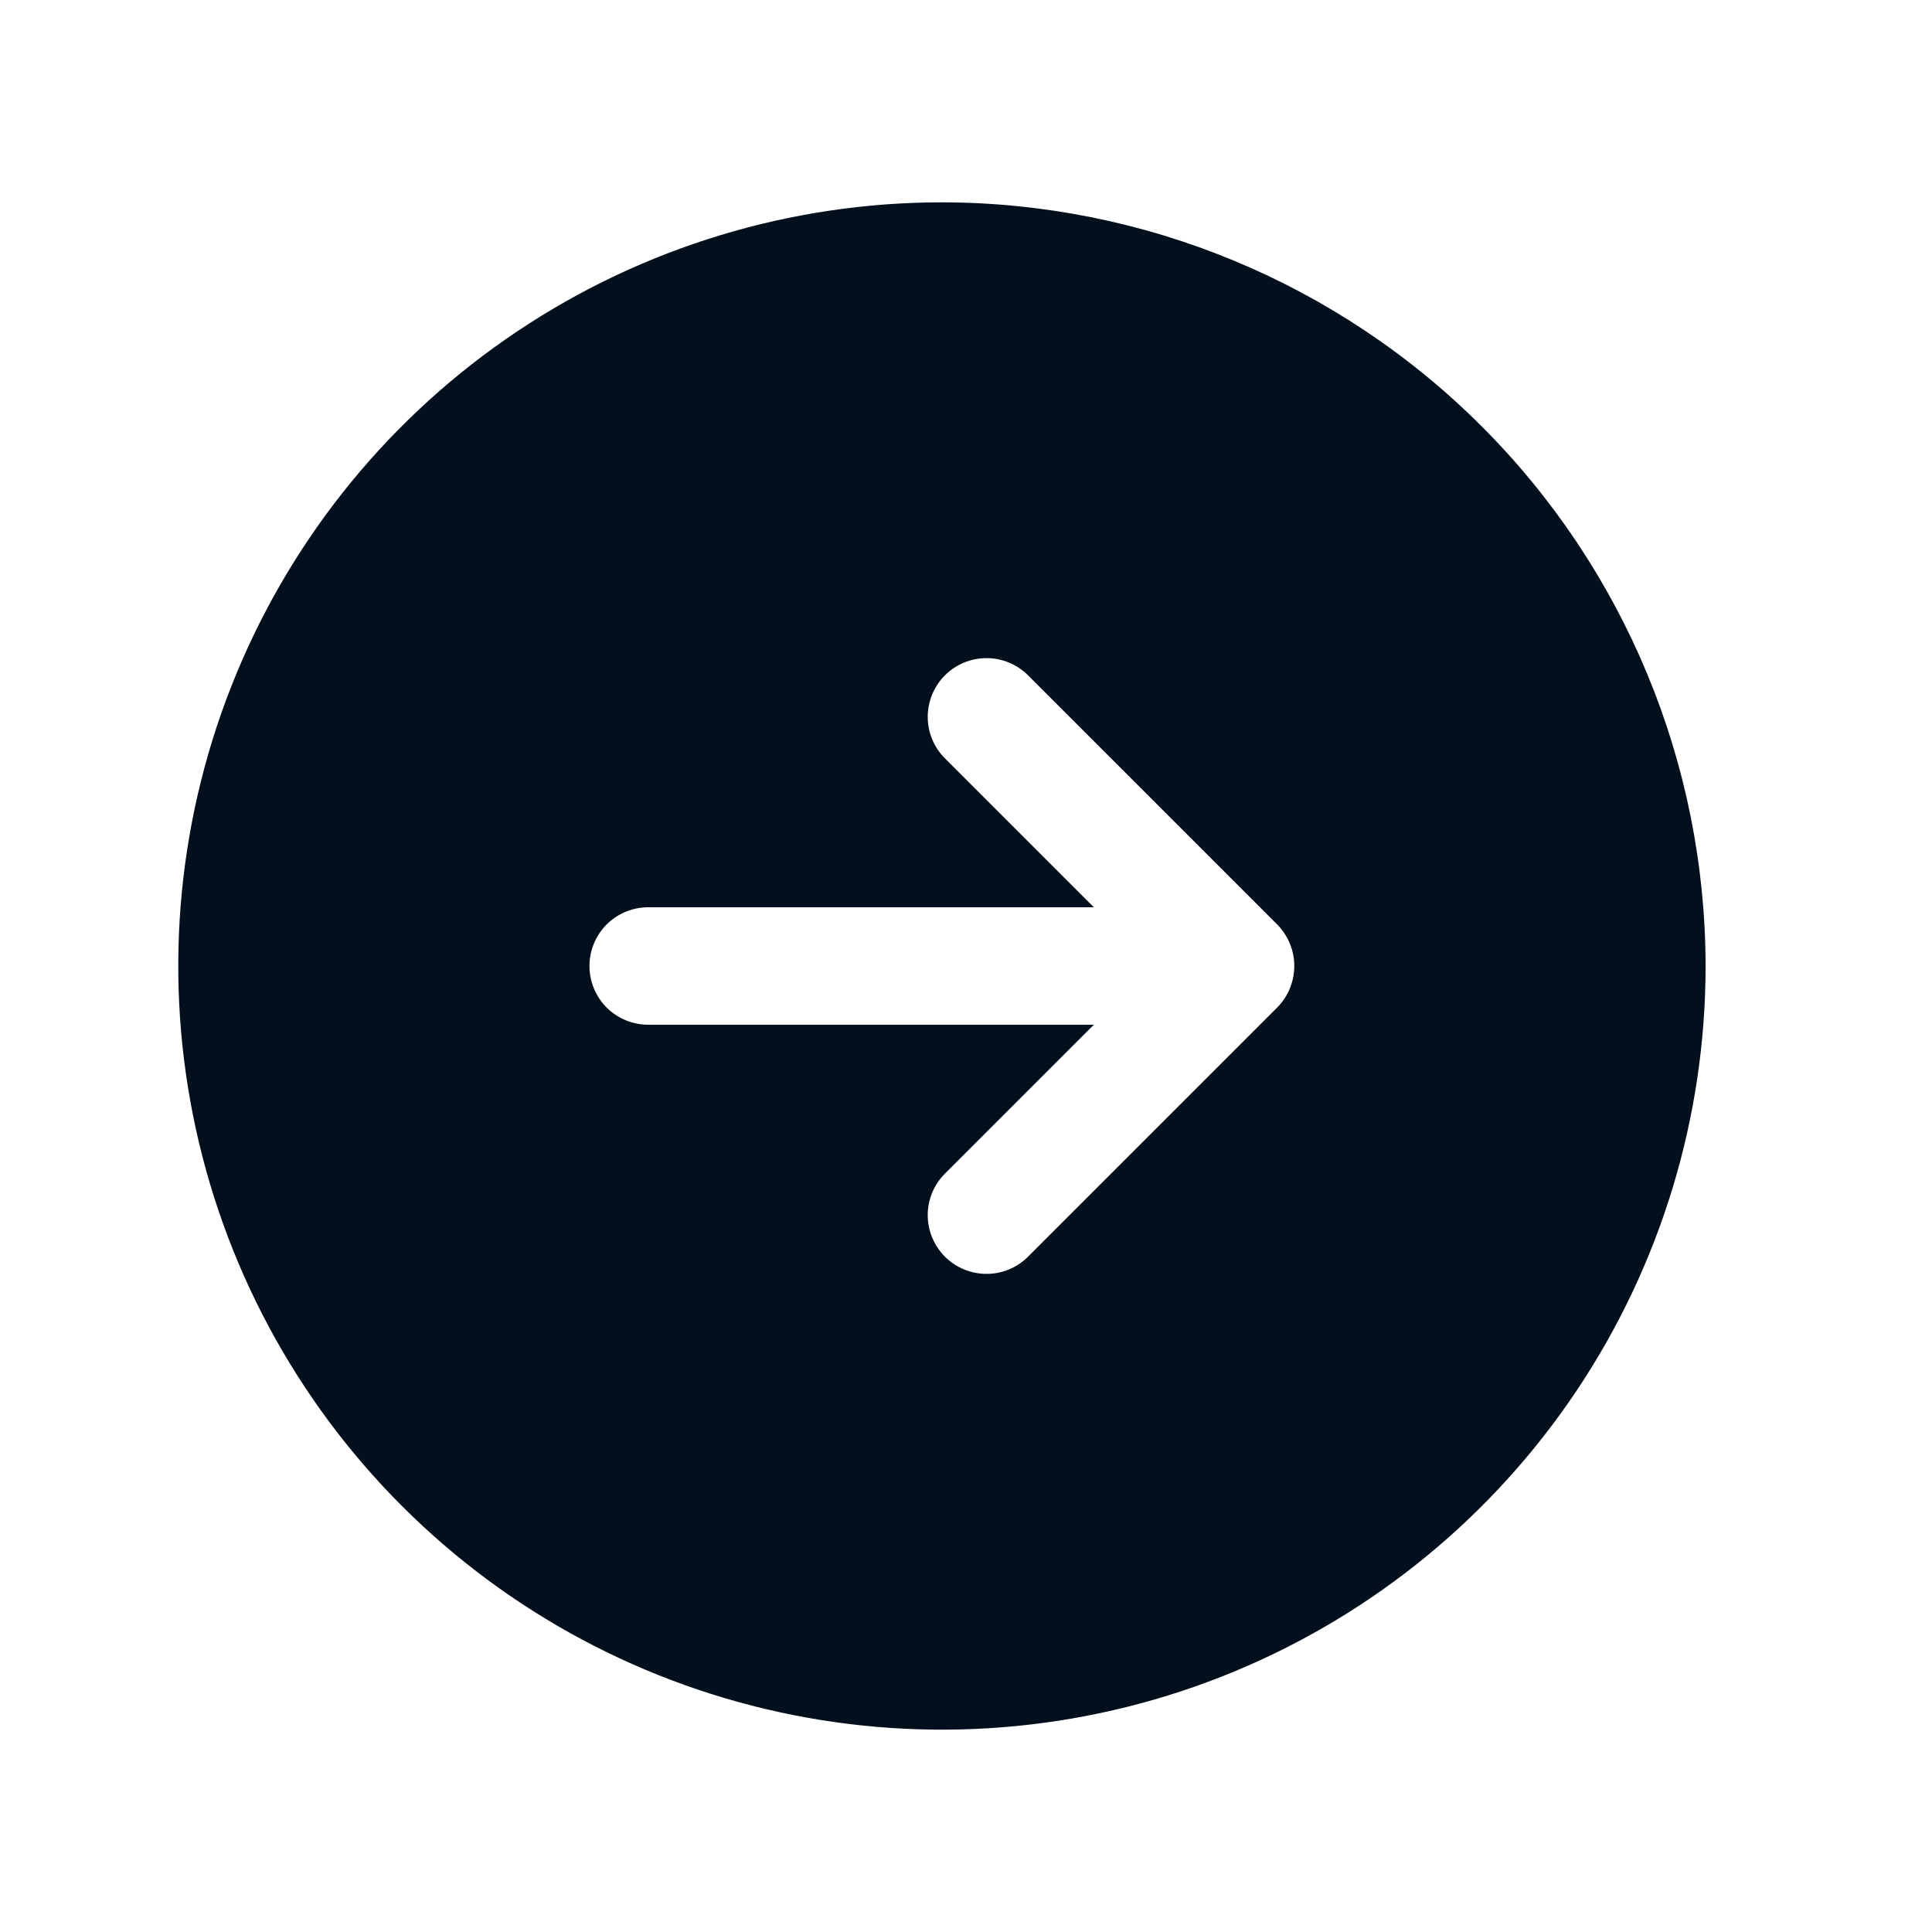 <svg width="37" height="37" viewBox="0 0 37 37" fill="none" xmlns="http://www.w3.org/2000/svg">
<path d="M18.039 3.875C15.146 3.875 12.319 4.733 9.914 6.34C7.509 7.947 5.634 10.231 4.527 12.903C3.42 15.576 3.131 18.516 3.695 21.353C4.259 24.19 5.652 26.796 7.697 28.841C9.743 30.887 12.349 32.28 15.186 32.844C18.023 33.408 20.963 33.119 23.636 32.012C26.308 30.905 28.592 29.03 30.199 26.625C31.806 24.22 32.664 21.393 32.664 18.5C32.659 14.623 31.117 10.905 28.375 8.164C25.634 5.422 21.916 3.879 18.039 3.875ZM24.702 18.93C24.646 19.067 24.563 19.192 24.458 19.297L19.687 24.068C19.476 24.279 19.19 24.397 18.892 24.396C18.593 24.396 18.308 24.278 18.097 24.067C17.886 23.856 17.768 23.57 17.767 23.272C17.767 22.974 17.885 22.688 18.096 22.477L20.948 19.625H12.414C12.116 19.625 11.829 19.506 11.618 19.296C11.407 19.084 11.289 18.798 11.289 18.5C11.289 18.202 11.407 17.916 11.618 17.704C11.829 17.494 12.116 17.375 12.414 17.375H20.948L18.096 14.523C17.885 14.312 17.767 14.026 17.767 13.728C17.768 13.43 17.886 13.144 18.097 12.933C18.308 12.722 18.593 12.604 18.892 12.604C19.19 12.603 19.476 12.722 19.687 12.932L24.458 17.703C24.615 17.861 24.722 18.061 24.766 18.279C24.809 18.498 24.787 18.724 24.702 18.93V18.93Z" fill="#020F1C"/>
</svg>
